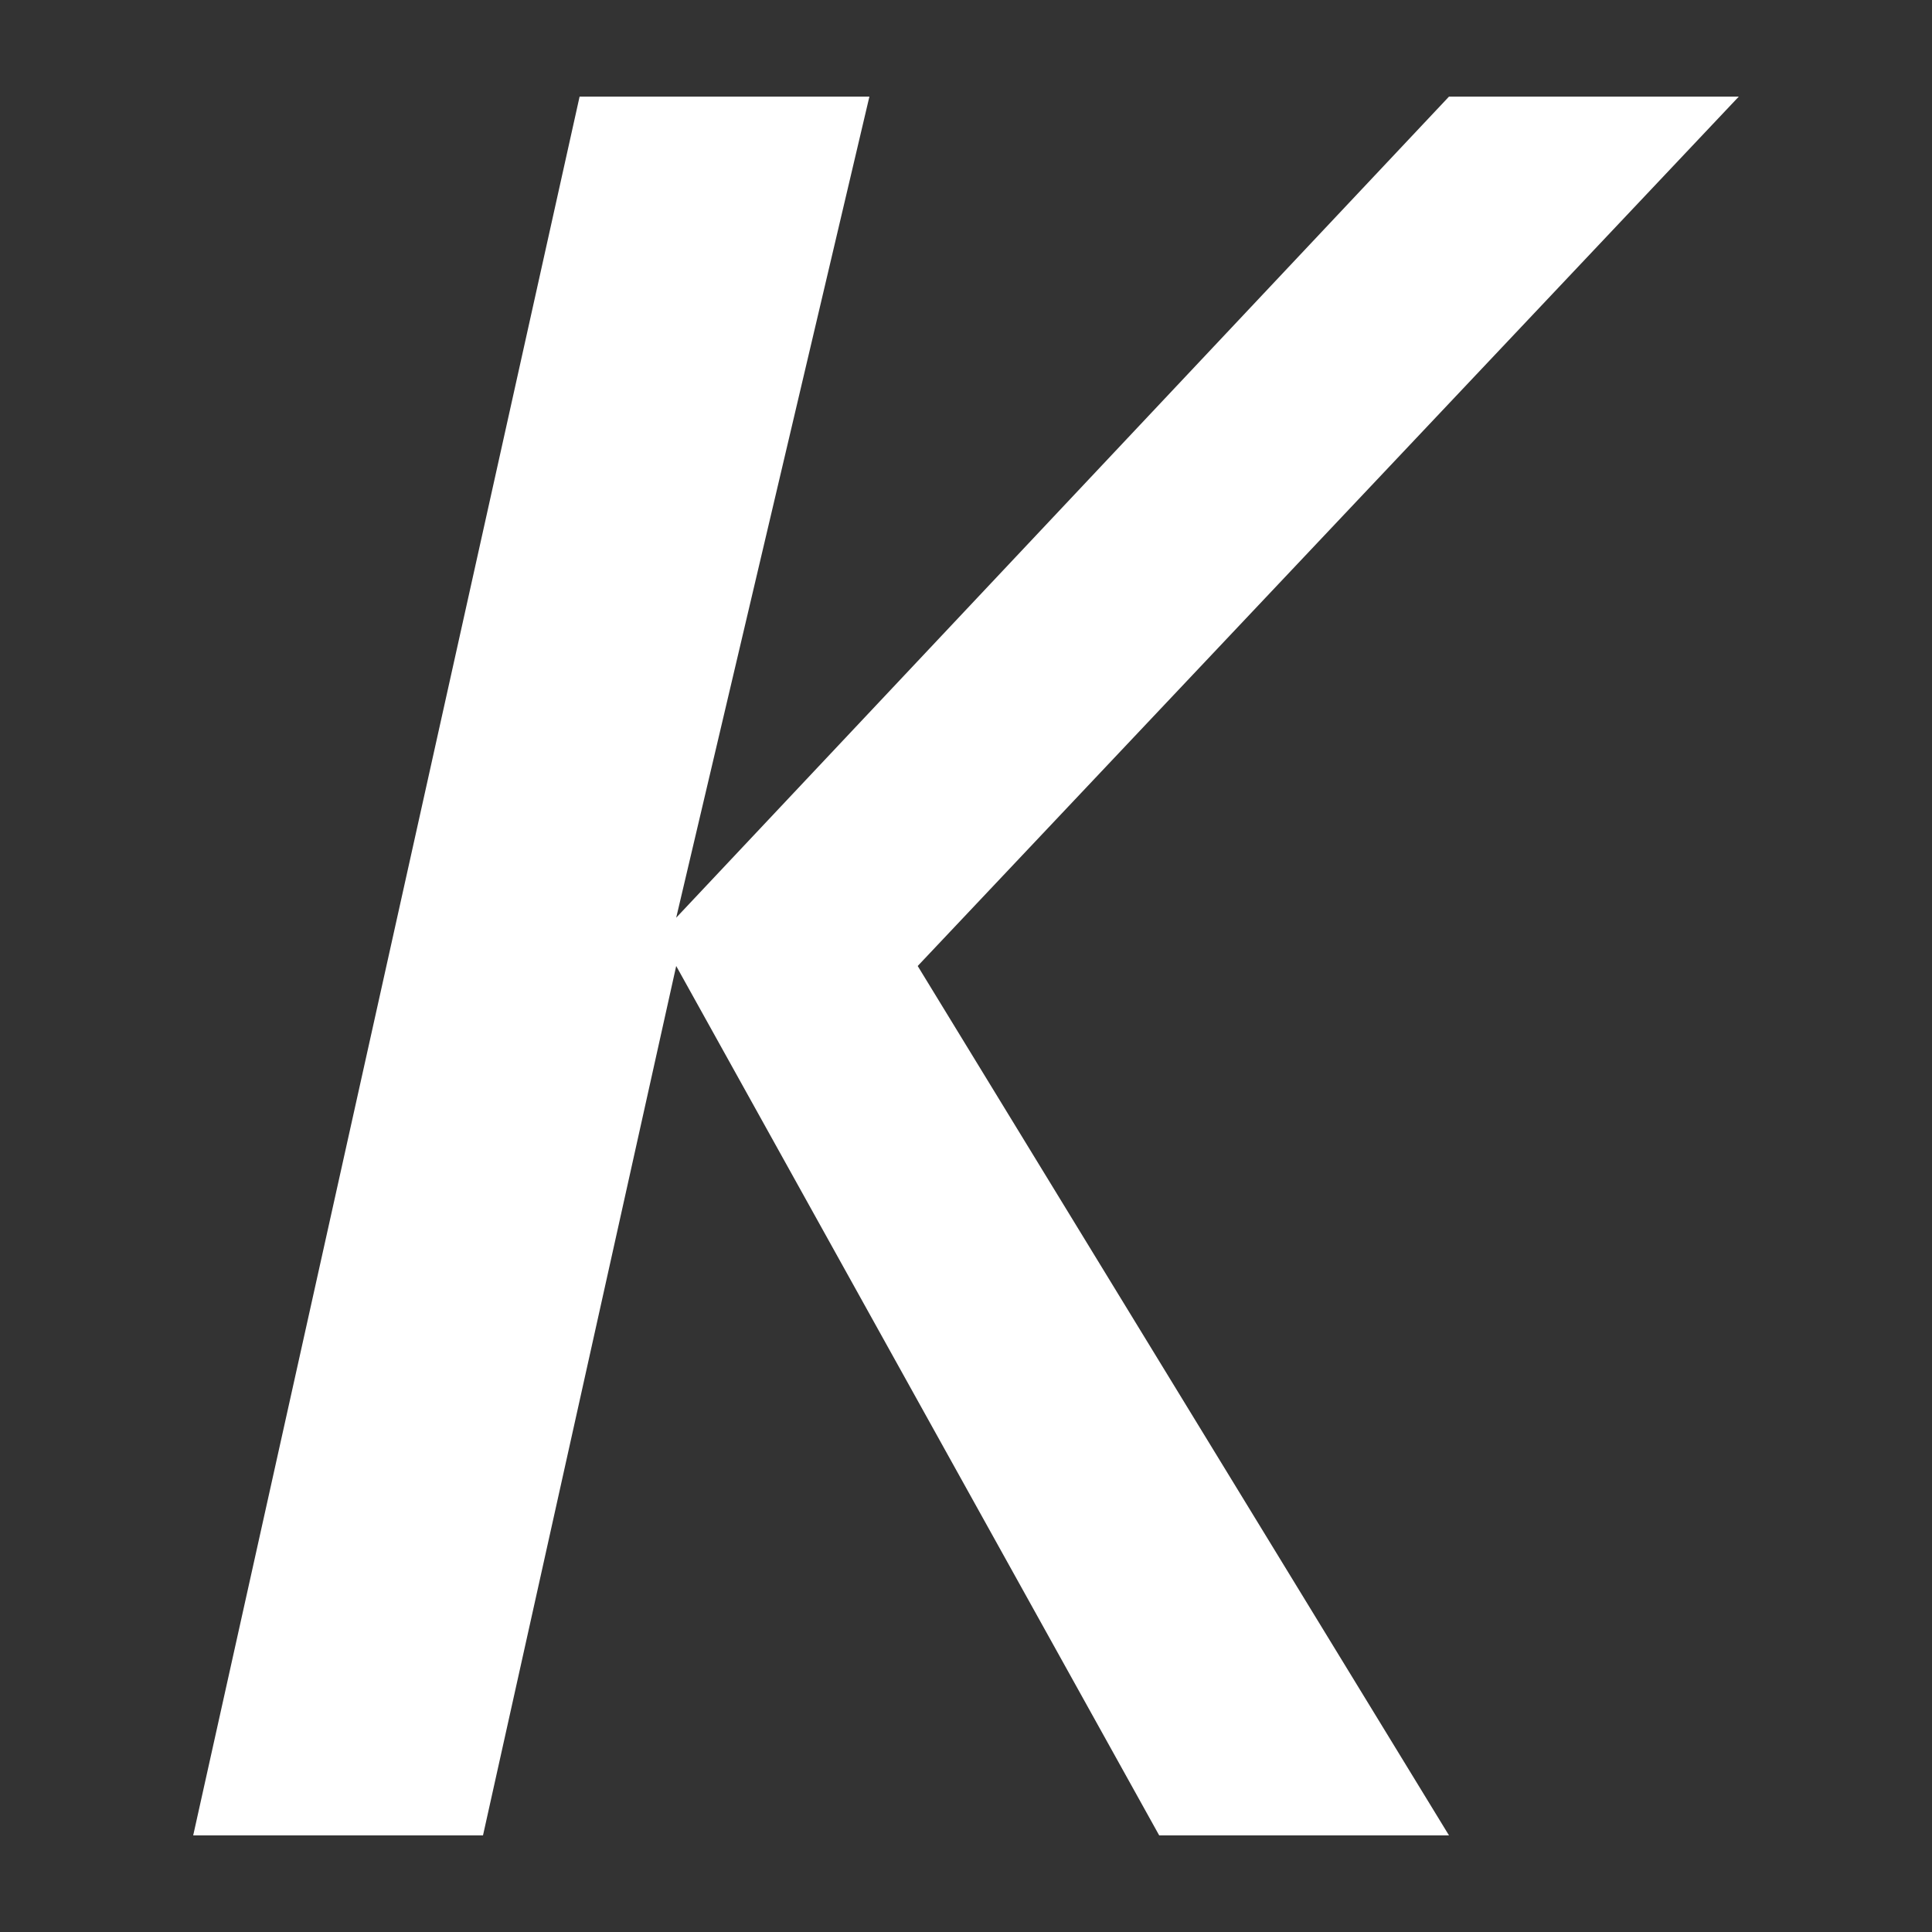 <?xml version="1.0" encoding="UTF-8"?><svg xmlns="http://www.w3.org/2000/svg" width="20" height="20" viewBox="0 0 20 20"><rect x="0" y="0" width="20" height="20" fill="#333333" stroke="none"/><g fill="#fff"><title>
		italic
	</title><path d="M2 19 6 1h3L7 9.5 15 1h3l-8.5 9 5.5 9h-3l-5-9-2 9H2Z"/></g></svg>
